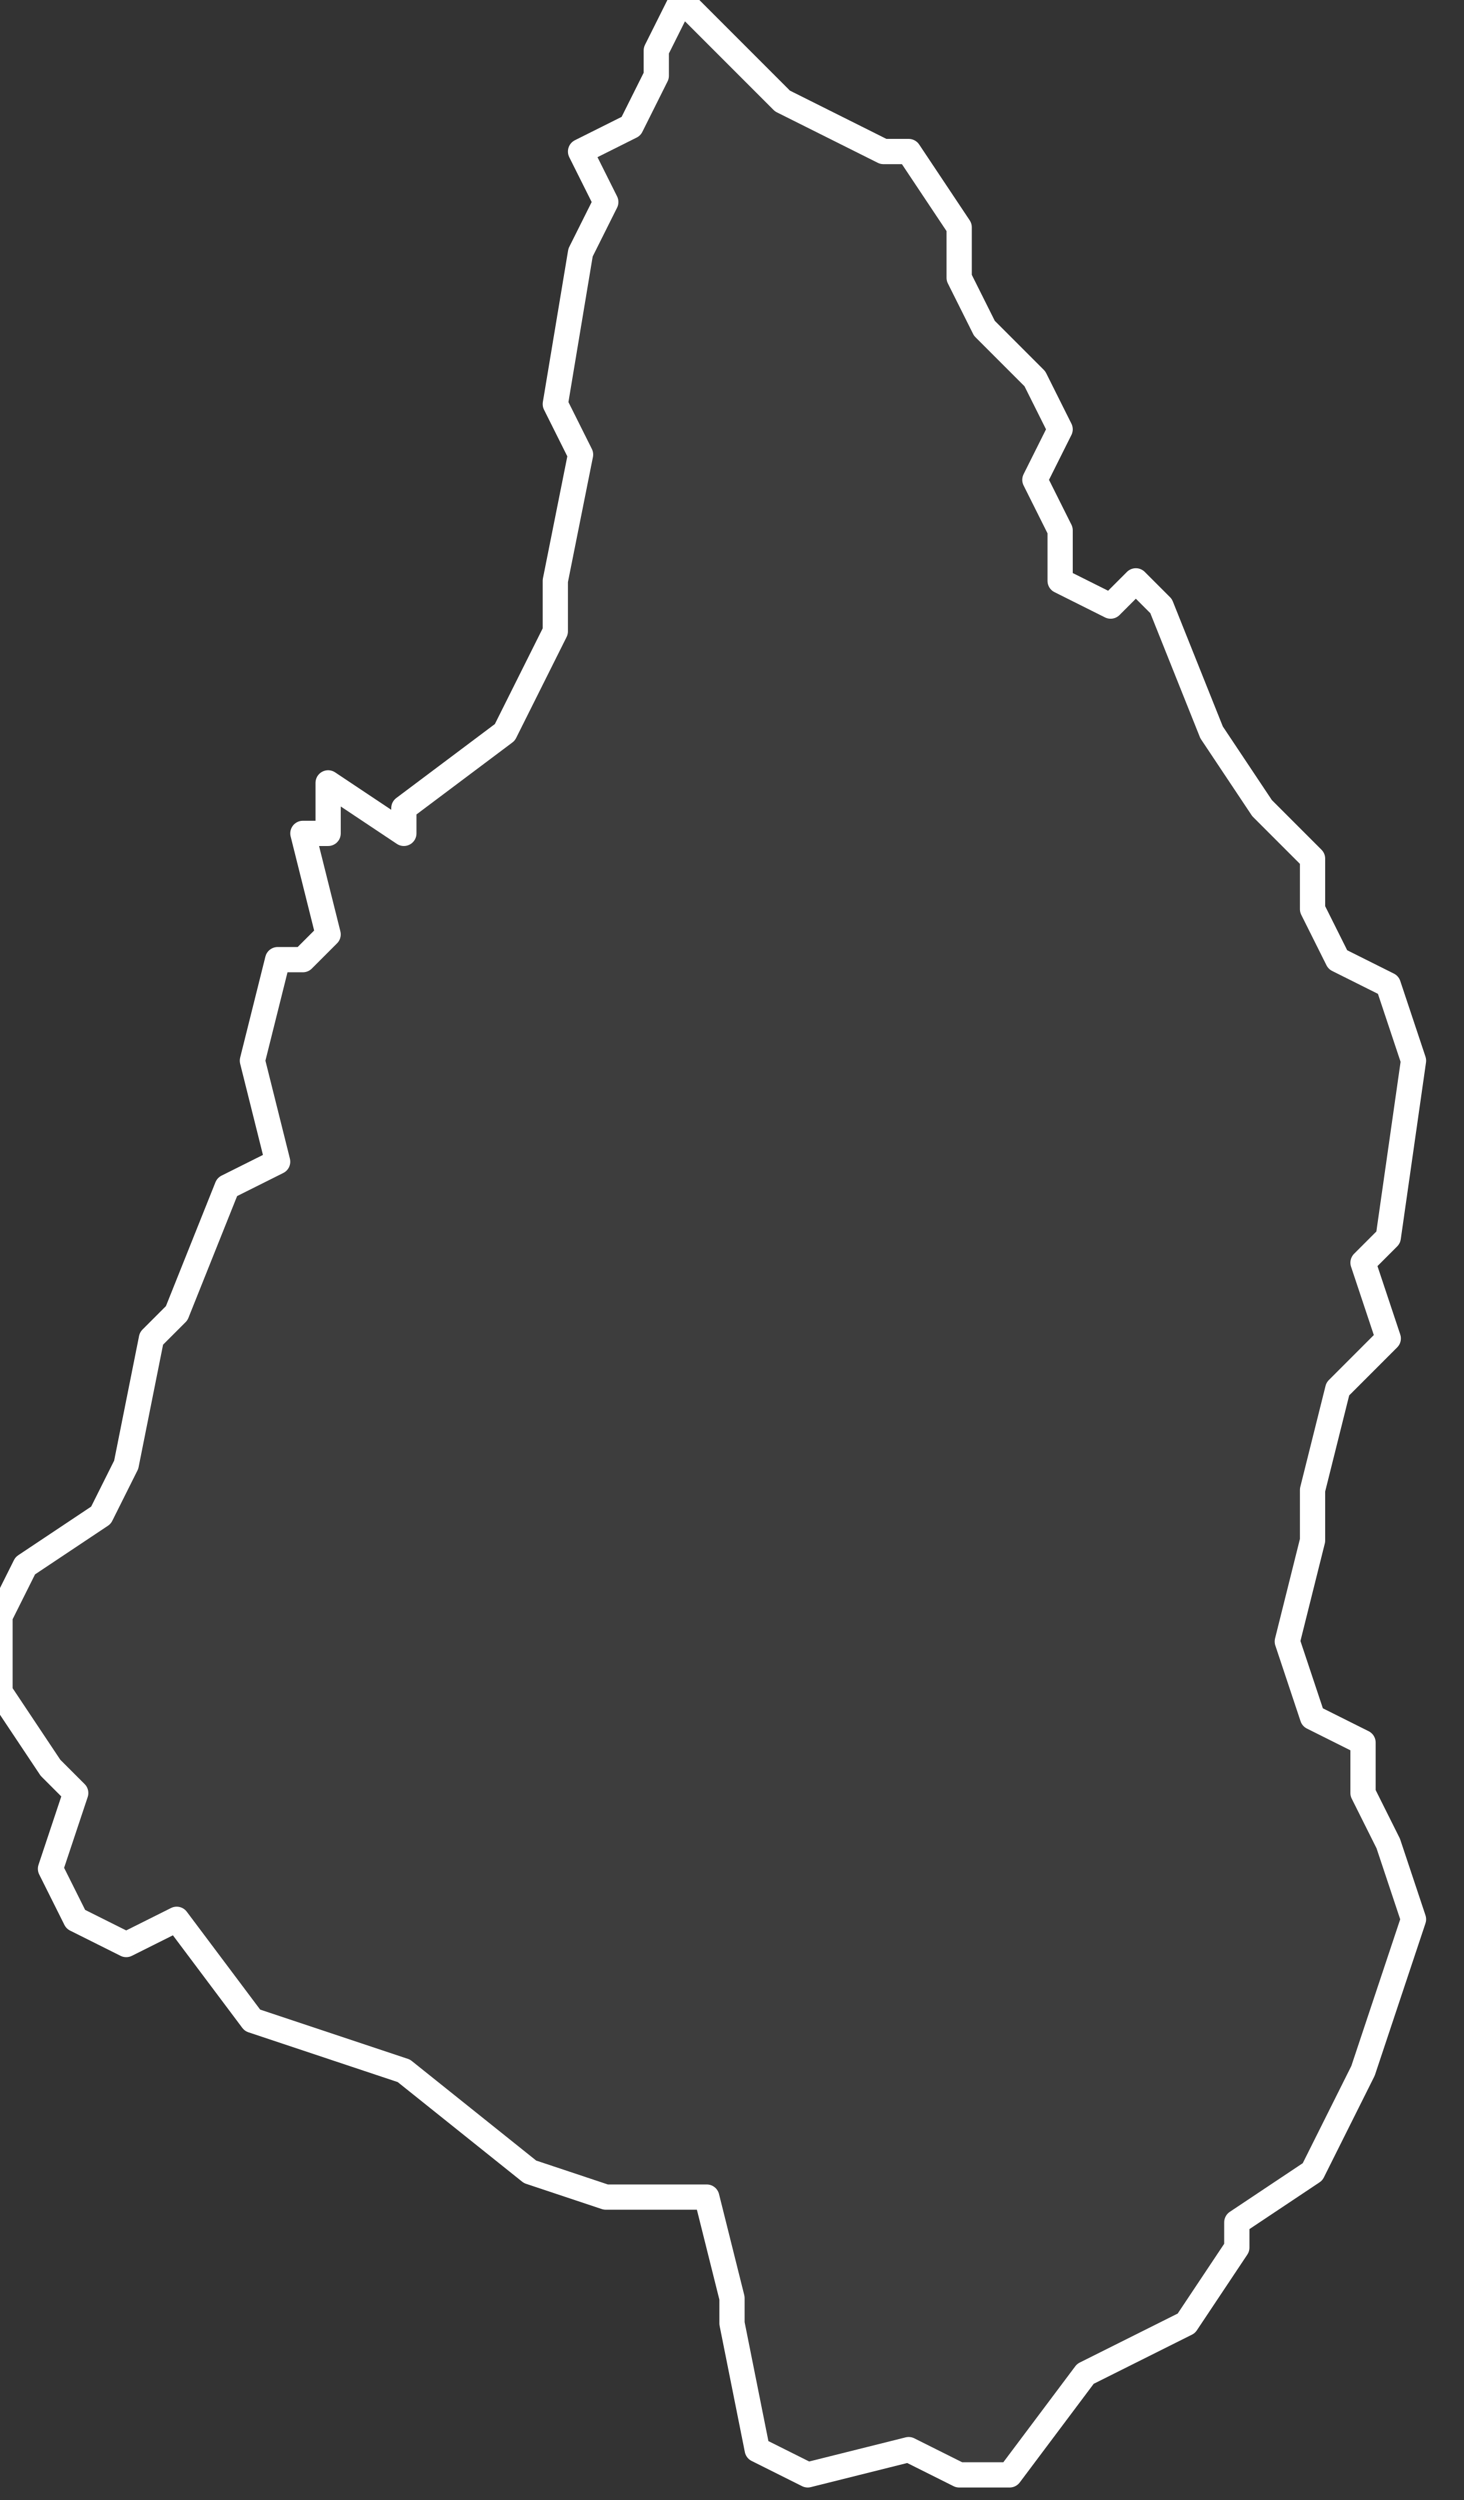 <svg xmlns="http://www.w3.org/2000/svg" version="1.2" viewBox="-3.605 -72.971 0.058 0.099"><rect x="-3.605" y="-72.971" width="0.058" height="0.099" fill="#333333" stroke="none"/><g><path fill="#fff" fill-opacity=".05" fill-rule="evenodd" stroke="#fff" stroke-linecap="round" stroke-linejoin="round" stroke-width=".001" d="m-3.589-72.938 0-.001.004-.003.002-.004-0-.002.001-.005-.001-.002.001-.006.001-.002-.001-.002.002-.001.001-.002-0-.001.001-.002.004.004.004.002.001 0.0.002.003-0.0.002.001.002.002.002.001.002-.001.002.001.002 0.0.002.002.001.001-.001.001.001.002.005.002.003.002.002-0.0.002.001.002.002.001.001.003-.001.007-.001.001.001.003-.002.002-.001.004-0.0.002-.001.004.001.003.002.001 0.0.002.001.002.001.003-.001.003-.001.003-.002.004-.003.002-0.0.001-.002.003-.004.002-.003.004-.002 0-.002-.001-.004.001-.002-.001-.001-.005 0-.001-.001-.004-.004 0-.003-.001-.005-.004-.003-.001-.003-.001-.003-.004-.002.001-.002-.001-.001-.002.001-.003-.001-.001-.002-.003-0-.003.001-.002.003-.002.001-.002.001-.005.001-.001.002-.005.002-.001-.001-.004.001-.004.001 0.0.001-.001-.001-.004.001-0.0 0-.002Z" class="polygon"/></g></svg>